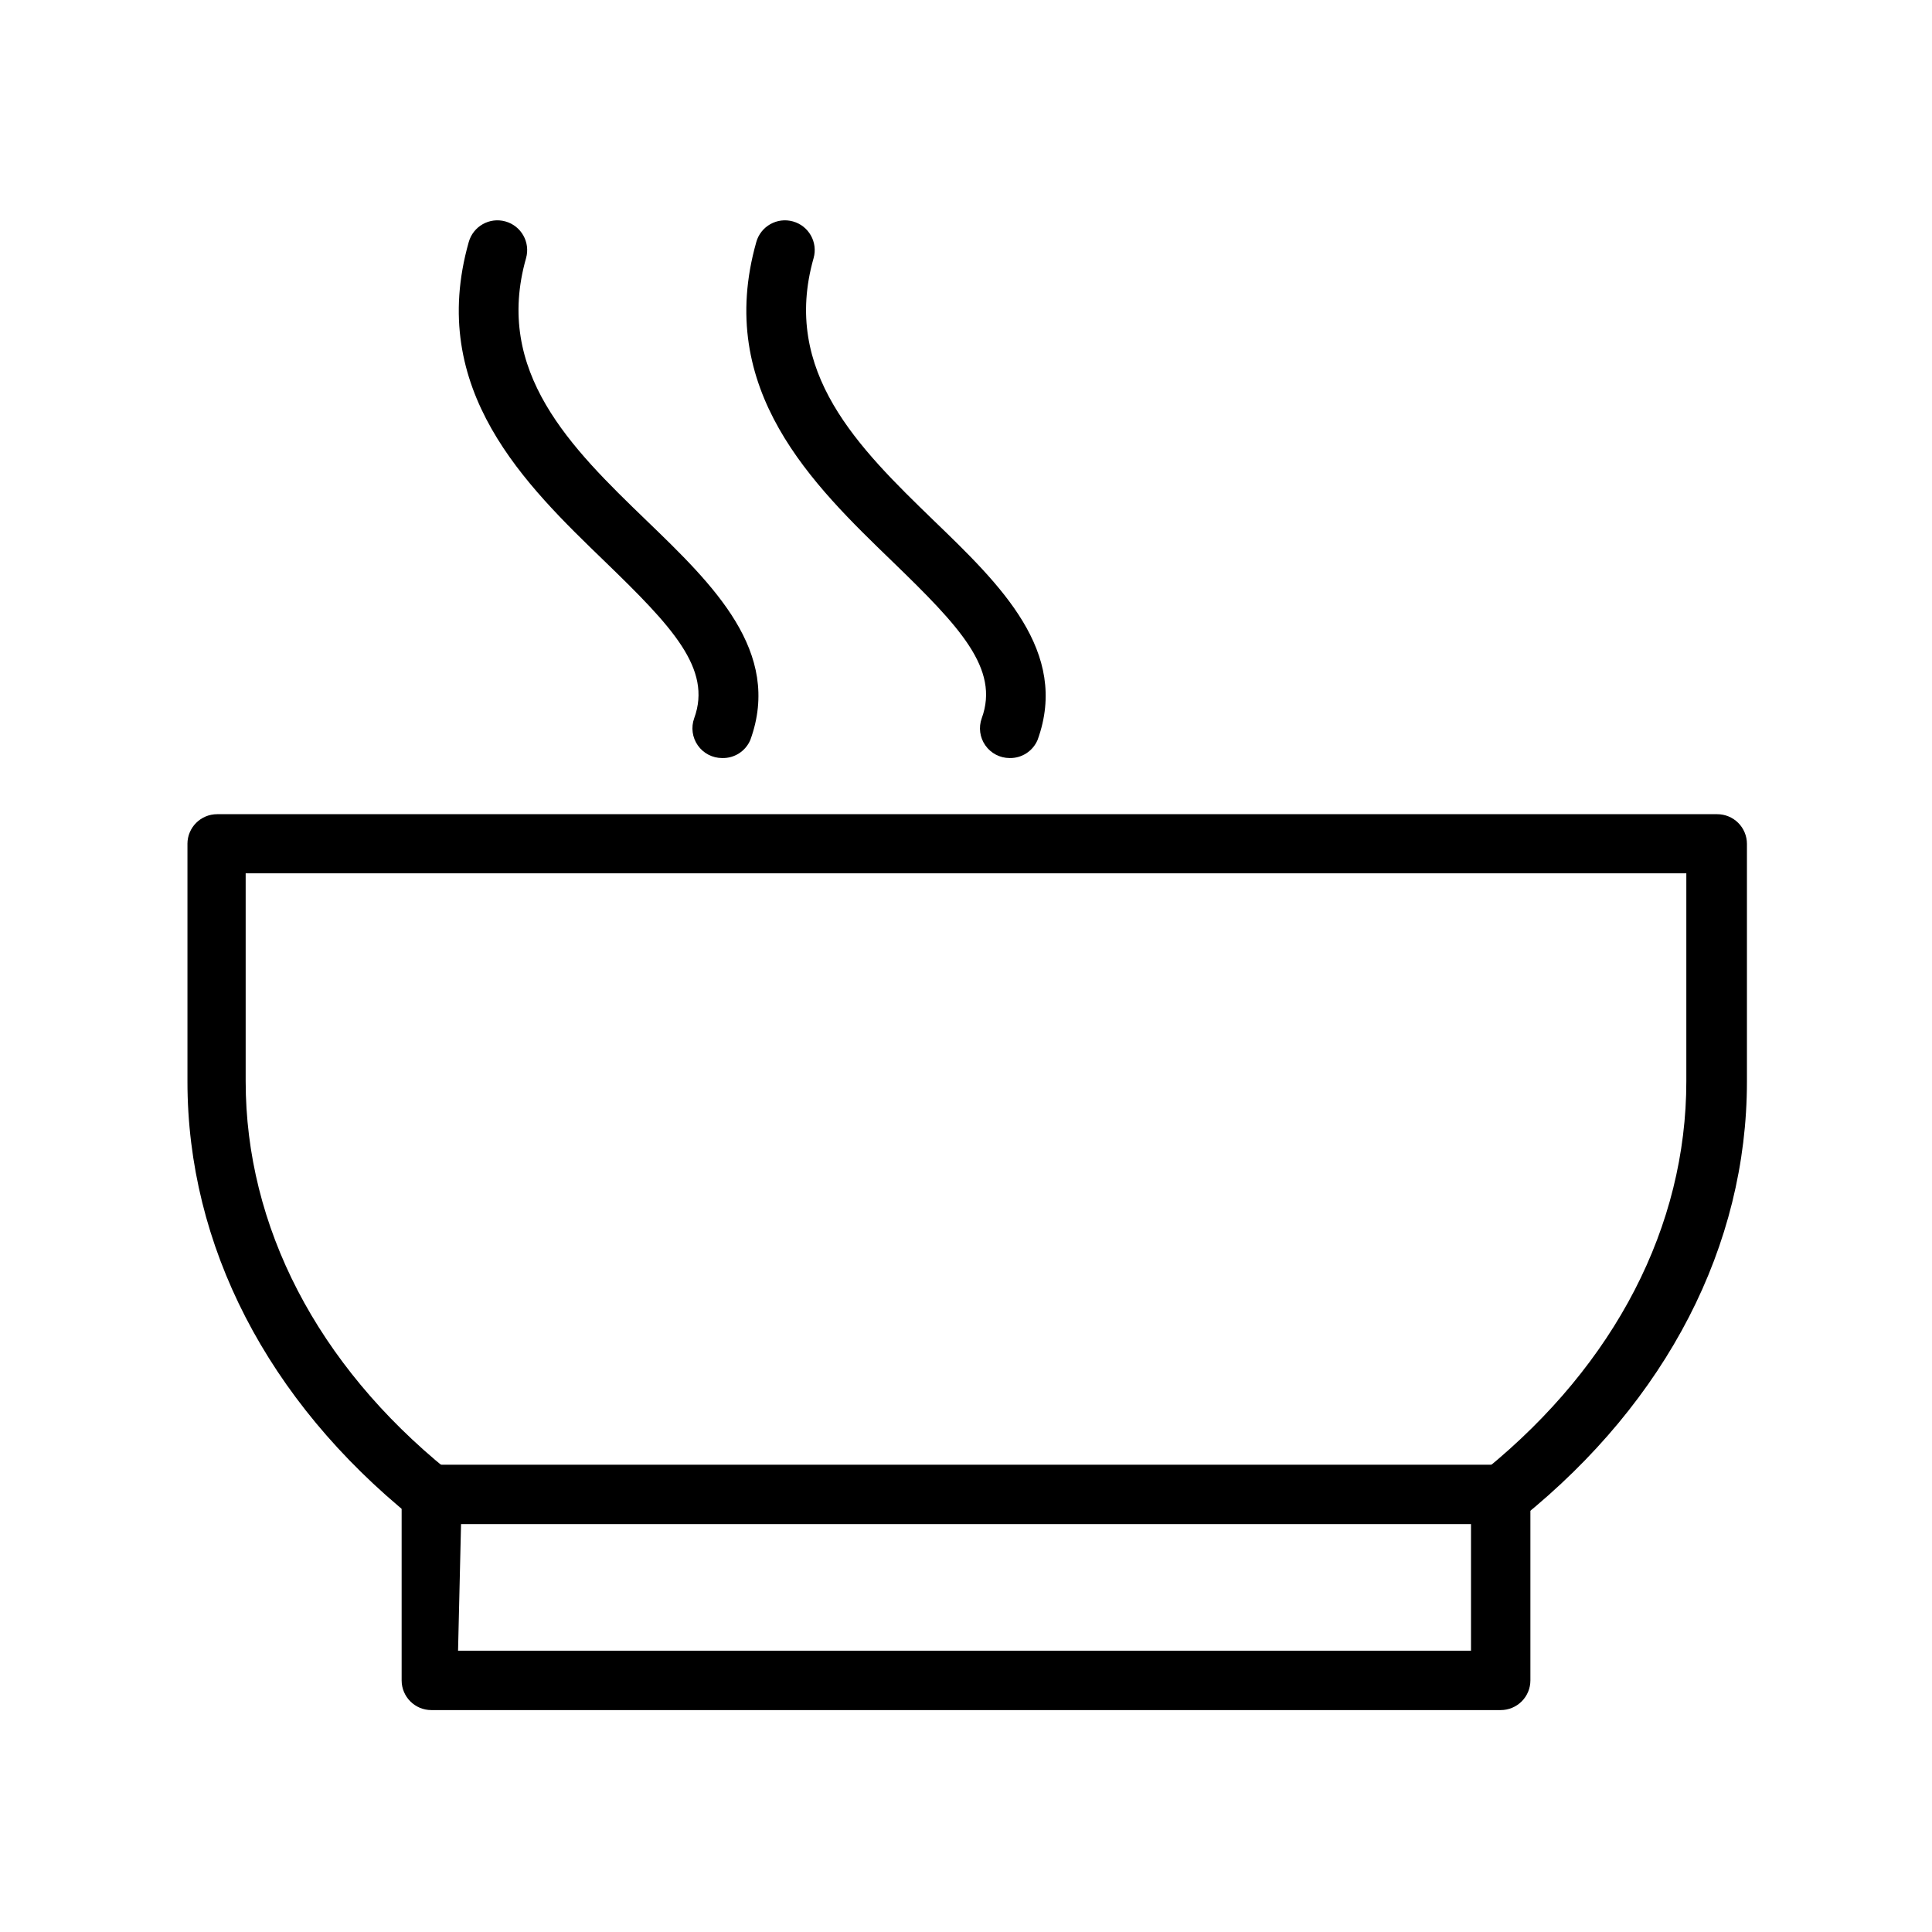 <?xml version="1.0" encoding="UTF-8"?>
<!-- Uploaded to: ICON Repo, www.svgrepo.com, Generator: ICON Repo Mixer Tools -->
<svg fill="#000000" width="800px" height="800px" version="1.1" viewBox="144 144 512 512" xmlns="http://www.w3.org/2000/svg">
 <g>
  <path d="m542.09 547.91c-3.539 0.047-6.672-2.269-7.664-5.664-0.988-3.398 0.406-7.035 3.41-8.898 34.242-27.945 53.059-64.395 53.059-102.81v-55.105h-381.79v55.105c0 38.496 18.973 75.098 53.449 103.04h0.004c2.781 1.941 4.012 5.445 3.047 8.699-0.969 3.254-3.906 5.519-7.301 5.629-1.828 0.027-3.609-0.586-5.035-1.73-38.414-31.016-59.59-72.109-59.59-115.56v-62.977h-0.004c0-4.348 3.523-7.871 7.871-7.871h397.54c2.086 0 4.09 0.828 5.566 2.305 1.477 1.477 2.305 3.481 2.305 5.566v62.977c0 43.453-21.176 84.547-59.59 115.56-1.488 1.195-3.363 1.812-5.273 1.73z"/>
  <path d="m541.7 597.19h-283.39c-4.348 0-7.871-3.523-7.871-7.871v-49.277c0-4.348 3.523-7.875 7.871-7.875h283.39c2.086 0 4.09 0.832 5.566 2.309 1.477 1.477 2.305 3.477 2.305 5.566v49.277c0 2.09-0.828 4.09-2.305 5.566-1.477 1.477-3.481 2.305-5.566 2.305zm-276.31-15.742h268.44v-33.535h-267.65z"/>
  <path d="m335.37 344.89c-2.566 0-4.969-1.25-6.441-3.352-1.473-2.098-1.832-4.785-0.961-7.195 4.801-13.145-5.902-24.324-23.617-41.484-21.02-20.309-47.23-45.5-36.133-84.703l0.004-0.004c1.172-4.195 5.523-6.644 9.719-5.469 4.195 1.172 6.644 5.523 5.473 9.719-8.582 30.152 11.965 50.305 31.883 69.512 17.711 17.082 36.055 34.793 27.551 58.176-1.266 2.988-4.234 4.894-7.477 4.801z"/>
  <path d="m411.57 344.89c-2.566 0-4.969-1.25-6.441-3.352-1.473-2.098-1.832-4.785-0.957-7.195 4.801-13.145-5.902-24.324-23.617-41.484-21.02-20.309-47.23-45.5-36.133-84.703v-0.004c1.176-4.195 5.527-6.644 9.723-5.469 4.195 1.172 6.644 5.523 5.469 9.719-8.578 30.152 11.969 50.305 31.805 69.512 17.711 17.082 36.055 34.793 27.551 58.176-1.254 2.961-4.184 4.863-7.398 4.801z"/>
 </g>
</svg>